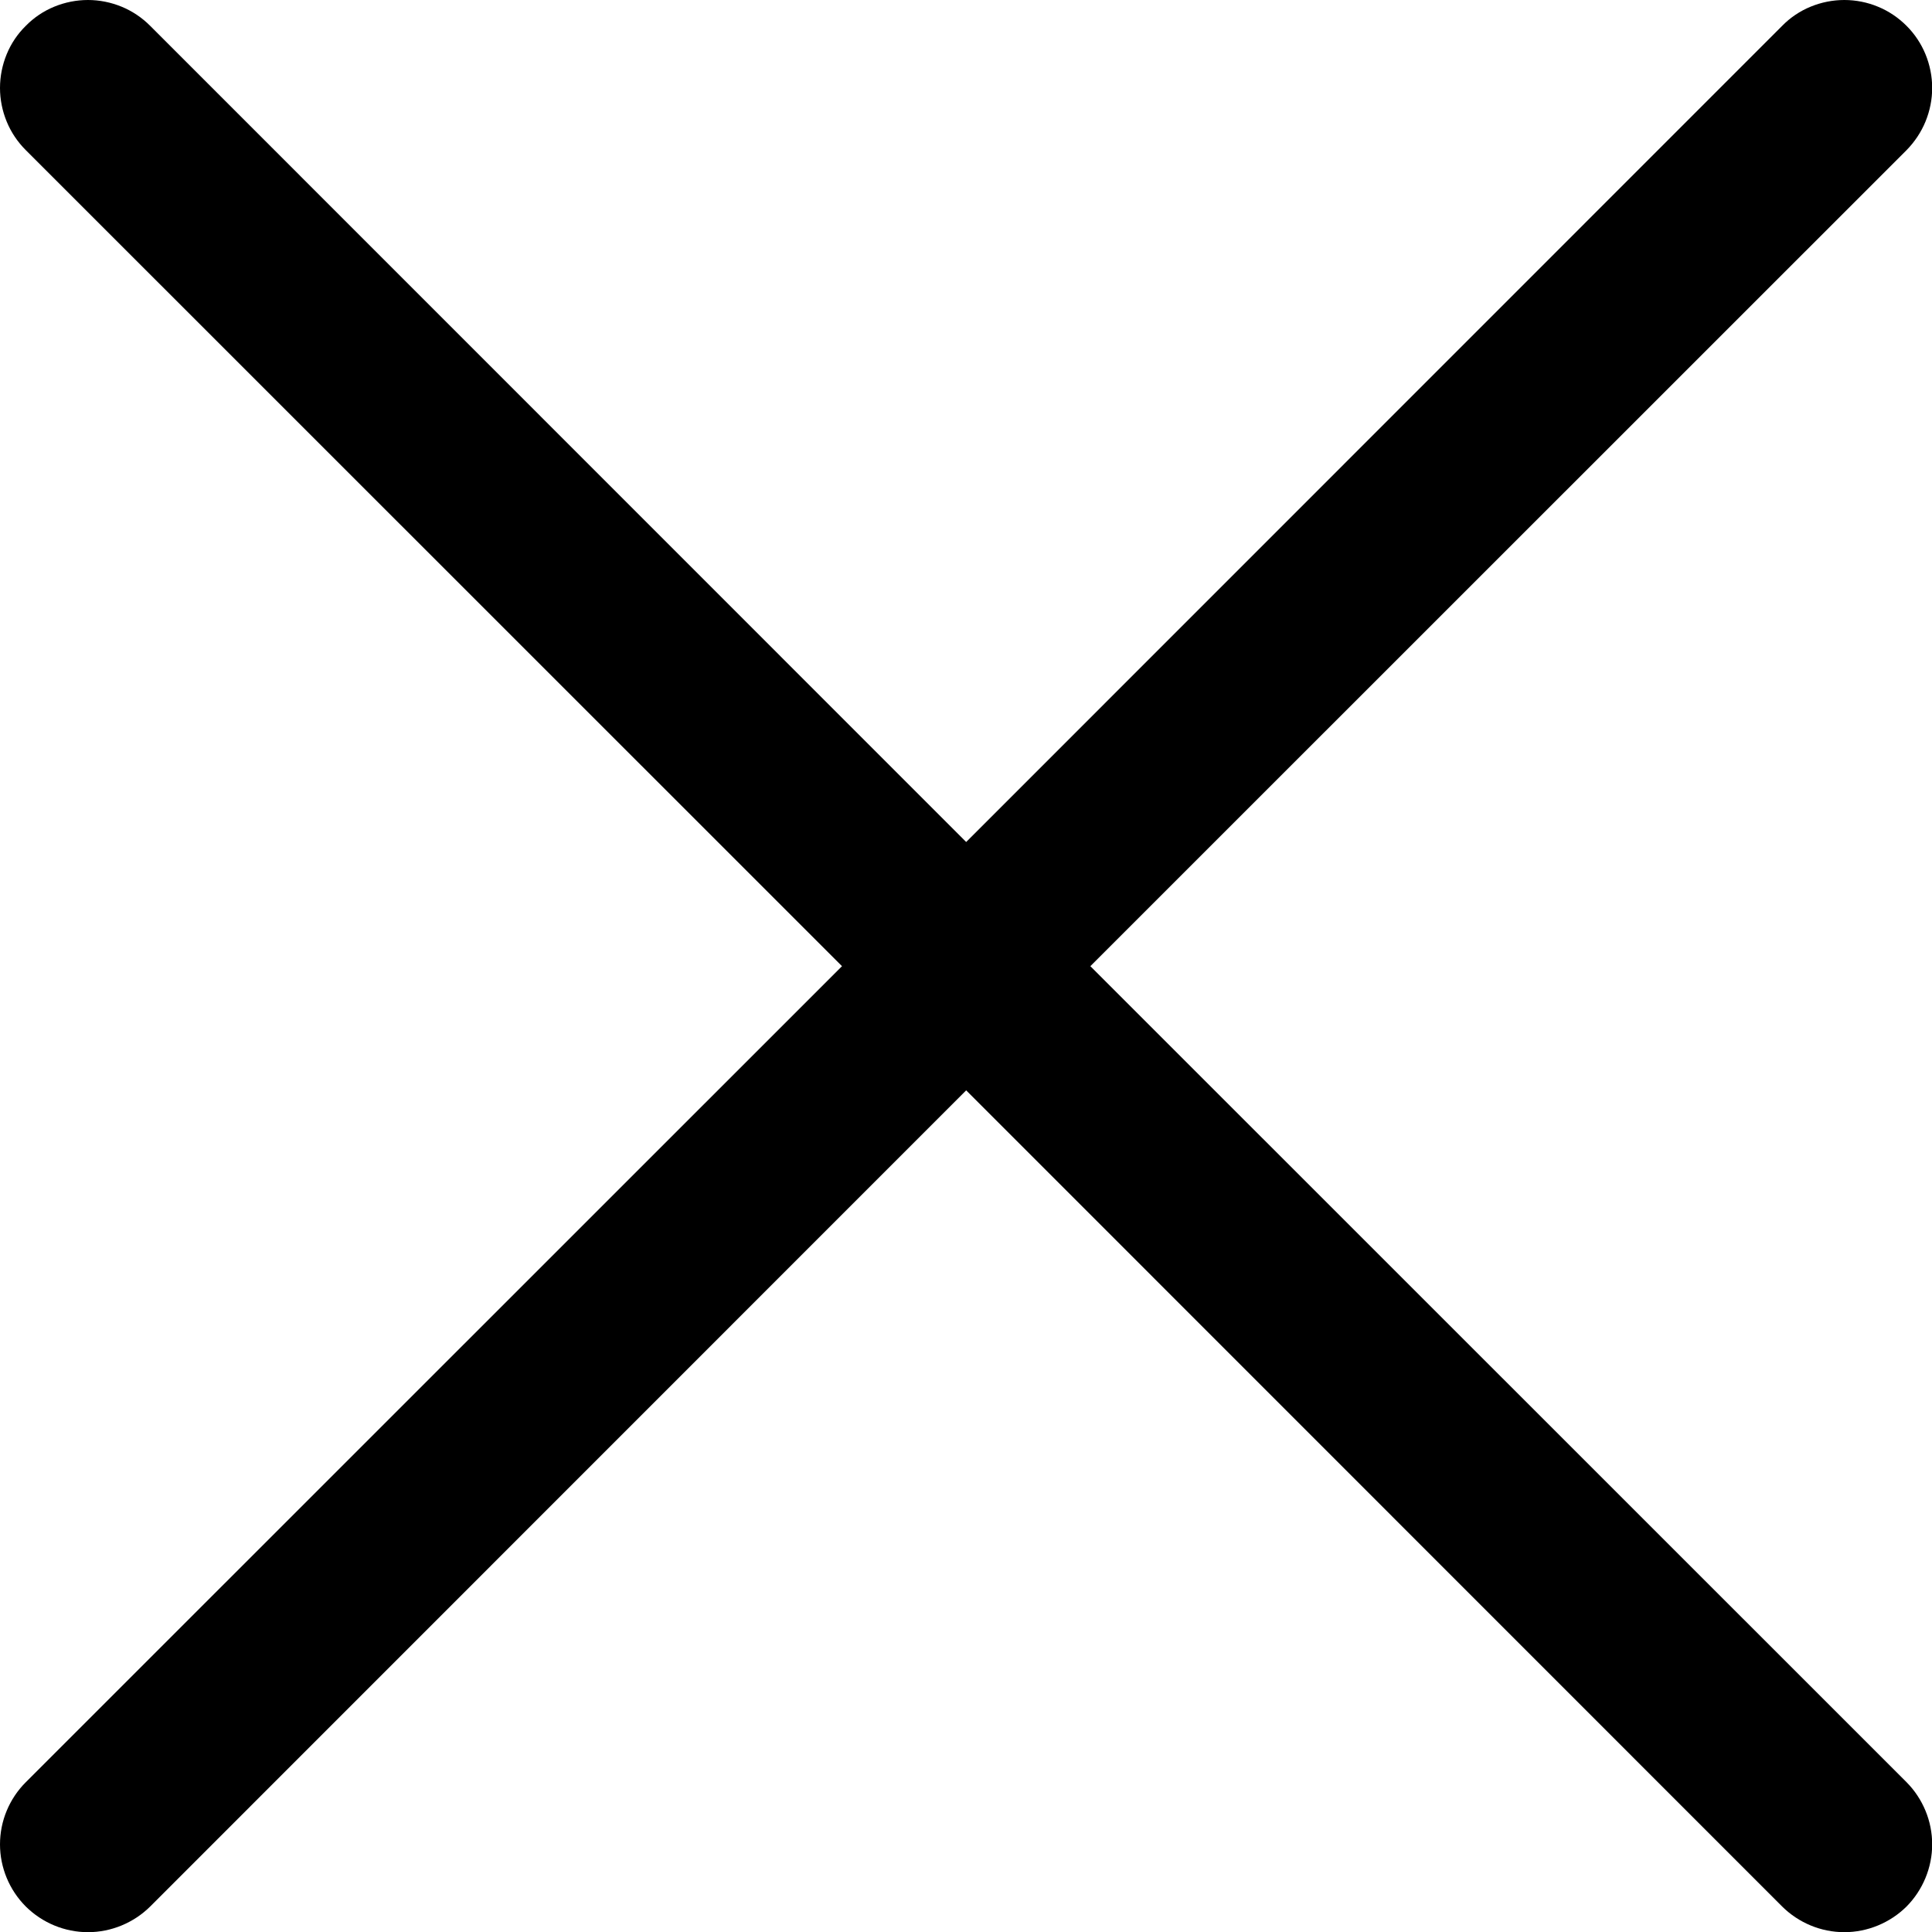 <svg width="11" height="11" viewBox="0 0 11 11" fill="none" xmlns="http://www.w3.org/2000/svg">
<path fill-rule="evenodd" clip-rule="evenodd" d="M10.855 0.855C10.901 0.808 10.938 0.753 10.963 0.692C10.988 0.631 11.001 0.566 11.001 0.501C11.001 0.435 10.988 0.37 10.963 0.309C10.938 0.248 10.901 0.193 10.855 0.147C10.808 0.1 10.753 0.063 10.692 0.038C10.632 0.013 10.566 0 10.501 0C10.435 0 10.37 0.013 10.309 0.038C10.248 0.063 10.193 0.1 10.147 0.147L5.501 4.794L0.855 0.147C0.808 0.1 0.753 0.063 0.692 0.038C0.631 0.013 0.566 4.8983e-10 0.501 0C0.435 -4.8983e-10 0.37 0.013 0.309 0.038C0.248 0.063 0.193 0.1 0.147 0.147C0.1 0.193 0.063 0.248 0.038 0.309C0.013 0.37 -4.8983e-10 0.435 0 0.501C4.8983e-10 0.566 0.013 0.631 0.038 0.692C0.063 0.753 0.1 0.808 0.147 0.855L4.794 5.501L0.147 10.147C0.053 10.241 0 10.368 0 10.501C0 10.633 0.053 10.761 0.147 10.855C0.241 10.948 0.368 11.001 0.501 11.001C0.633 11.001 0.761 10.948 0.855 10.855L5.501 6.208L10.147 10.855C10.241 10.948 10.368 11.001 10.501 11.001C10.633 11.001 10.761 10.948 10.855 10.855C10.948 10.761 11.001 10.633 11.001 10.501C11.001 10.368 10.948 10.241 10.855 10.147L6.208 5.501L10.855 0.855Z" fill="#000000"/>
</svg>
